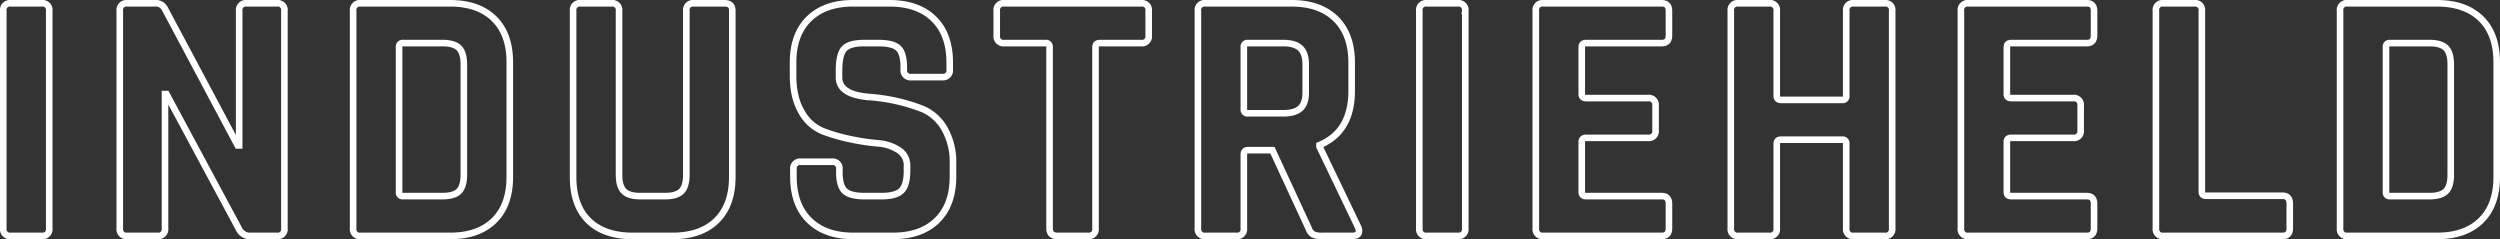 <svg viewBox="0 0 760.12 72.73" height="72.73" width="760.12" xmlns="http://www.w3.org/2000/svg">
  <rect x="0" y="0" width="760.12" height="72.73" fill="#333333" stroke="none"/>
  <path stroke-width="2" stroke="#fff" fill="none" transform="translate(-6.7 71.73)" d="M21.67-68.42V-2.31A2.042,2.042,0,0,1,19.36,0H10.01A2.042,2.042,0,0,1,7.7-2.31V-68.42a2.042,2.042,0,0,1,2.31-2.31h9.35A2.042,2.042,0,0,1,21.67-68.42ZM54.56,0H45.43a2.042,2.042,0,0,1-2.31-2.31V-68.42a2.042,2.042,0,0,1,2.31-2.31h8.25a3.1,3.1,0,0,1,3.08,1.54L78.98-27.5h.44V-68.42a2.042,2.042,0,0,1,2.31-2.31h9.13a2.042,2.042,0,0,1,2.31,2.31V-2.31A2.042,2.042,0,0,1,90.86,0H82.83a3.679,3.679,0,0,1-3.52-2.2l-22-40.92h-.44V-2.31A2.042,2.042,0,0,1,54.56,0Zm74.69-12.1h11.99q3.52,0,5.005-1.485t1.485-5.005V-52.14q0-3.52-1.485-5.005T141.24-58.63H129.25a1.069,1.069,0,0,0-1.21,1.21v44.11A1.07,1.07,0,0,0,129.25-12.1ZM114.07-2.31V-68.42a2.042,2.042,0,0,1,2.31-2.31h27.17q8.58,0,13.365,4.675T161.7-52.8v34.87q0,8.58-4.785,13.255T143.55,0H116.38A2.042,2.042,0,0,1,114.07-2.31ZM217.69-70.73h9.24q2.42,0,2.42,2.2v50.6q0,8.58-4.785,13.255T211.2,0H199.1q-8.69,0-13.42-4.62t-4.73-13.31V-68.42a2.042,2.042,0,0,1,2.31-2.31h9.35a2.042,2.042,0,0,1,2.31,2.31v49.83q0,3.52,1.485,5.005t4.9,1.485h7.59q3.52,0,5-1.485t1.485-5.005V-68.42A2.042,2.042,0,0,1,217.69-70.73Zm30.25,52.69v-2.2a2.042,2.042,0,0,1,2.31-2.31h9.35a2.042,2.042,0,0,1,2.31,2.31v.88q0,4.18,1.65,5.72t6.05,1.54h5.17q4.29,0,5.995-1.65t1.705-6.16v-1.32a5.515,5.515,0,0,0-2.585-4.9,13.624,13.624,0,0,0-6.435-2.035,69.545,69.545,0,0,1-8.3-1.265,53.712,53.712,0,0,1-8.3-2.42,13.031,13.031,0,0,1-6.435-5.83Q247.83-42.02,247.83-48.84v-3.85q0-8.58,4.84-13.31t13.42-4.73h11q8.69,0,13.53,4.73t4.84,13.31v2.09a2.042,2.042,0,0,1-2.31,2.31H283.8a2.042,2.042,0,0,1-2.31-2.31v-.66q0-4.29-1.65-5.83t-6.05-1.54H269.5q-4.51,0-6.1,1.7t-1.6,6.655v2.09q0,5.17,9.02,5.94a55.842,55.842,0,0,1,16.61,3.74,14.086,14.086,0,0,1,6.435,5.885A20.522,20.522,0,0,1,296.45-21.78v3.74q0,8.58-4.84,13.31T278.19,0H266.2q-8.58,0-13.42-4.73T247.94-18.04ZM337.48,0h-9.24q-2.42,0-2.42-2.31V-57.42a1.069,1.069,0,0,0-1.21-1.21H312.07a2.042,2.042,0,0,1-2.31-2.31v-7.48a2.042,2.042,0,0,1,2.31-2.31h41.58a2.042,2.042,0,0,1,2.31,2.31v7.48a2.042,2.042,0,0,1-2.31,2.31H341.11q-1.32,0-1.32,1.21V-2.31A2.042,2.042,0,0,1,337.48,0Zm45.1,0h-9.35a2.042,2.042,0,0,1-2.31-2.31V-68.42a2.042,2.042,0,0,1,2.31-2.31h26.18q8.58,0,13.42,4.73t4.84,13.31v8.58q0,12.43-9.79,16.5v.44L419.65-2.64Q420.64,0,417.78,0h-8.91a6.817,6.817,0,0,1-2.86-.44,3.27,3.27,0,0,1-1.43-1.87l-11-23.76h-7.37q-1.32,0-1.32,1.21V-2.31A2.042,2.042,0,0,1,382.58,0Zm3.52-37.29h10.78q3.52,0,5.17-1.485t1.65-4.785v-8.58q0-3.41-1.65-4.95t-5.17-1.54H386.1a1.069,1.069,0,0,0-1.21,1.21V-38.5A1.069,1.069,0,0,0,386.1-37.29Zm66.11-31.13V-2.31A2.042,2.042,0,0,1,449.9,0h-9.35a2.042,2.042,0,0,1-2.31-2.31V-68.42a2.042,2.042,0,0,1,2.31-2.31h9.35A2.042,2.042,0,0,1,452.21-68.42ZM511.94,0H475.97a2.042,2.042,0,0,1-2.31-2.31V-68.42a2.042,2.042,0,0,1,2.31-2.31h35.97q2.2,0,2.2,2.31v7.48q0,2.31-2.2,2.31H488.95q-1.32,0-1.32,1.21v14.3q0,1.21,1.32,1.21h18.81a2.042,2.042,0,0,1,2.31,2.31v7.48a2.042,2.042,0,0,1-2.31,2.31H488.95q-1.32,0-1.32,1.21v15.29q0,1.21,1.32,1.21h22.99q2.2,0,2.2,2.31v7.48Q514.14,0,511.94,0Zm32.67,0h-9.35a2.042,2.042,0,0,1-2.31-2.31V-68.42a2.042,2.042,0,0,1,2.31-2.31h9.35a2.042,2.042,0,0,1,2.31,2.31v25.85q0,1.21,1.32,1.21h18.59a1.07,1.07,0,0,0,1.21-1.21V-68.42a2.042,2.042,0,0,1,2.31-2.31h9.35a2.042,2.042,0,0,1,2.31,2.31V-2.31A2.042,2.042,0,0,1,579.7,0h-9.35a2.042,2.042,0,0,1-2.31-2.31V-28.05a1.07,1.07,0,0,0-1.21-1.21H548.24q-1.32,0-1.32,1.21V-2.31A2.042,2.042,0,0,1,544.61,0Zm96.58,0H605.22a2.042,2.042,0,0,1-2.31-2.31V-68.42a2.042,2.042,0,0,1,2.31-2.31h35.97q2.2,0,2.2,2.31v7.48q0,2.31-2.2,2.31H618.2q-1.32,0-1.32,1.21v14.3q0,1.21,1.32,1.21h18.81a2.042,2.042,0,0,1,2.31,2.31v7.48a2.042,2.042,0,0,1-2.31,2.31H618.2q-1.32,0-1.32,1.21v15.29q0,1.21,1.32,1.21h22.99q2.2,0,2.2,2.31v7.48Q643.39,0,641.19,0ZM700.7,0H664.51a2.042,2.042,0,0,1-2.31-2.31V-68.42a2.042,2.042,0,0,1,2.31-2.31h9.35a2.042,2.042,0,0,1,2.31,2.31v55q0,1.21,1.32,1.21H700.7q2.2,0,2.2,2.42v7.48Q702.9,0,700.7,0Zm32.67-12.1h11.99q3.52,0,5.005-1.485t1.485-5.005V-52.14q0-3.52-1.485-5.005T745.36-58.63H733.37a1.069,1.069,0,0,0-1.21,1.21v44.11A1.07,1.07,0,0,0,733.37-12.1ZM718.19-2.31V-68.42a2.042,2.042,0,0,1,2.31-2.31h27.17q8.58,0,13.365,4.675T765.82-52.8v34.87q0,8.58-4.785,13.255T747.67,0H720.5A2.042,2.042,0,0,1,718.19-2.31Z" data-name="Path 111164" id="Path_111164"></path>
</svg>
